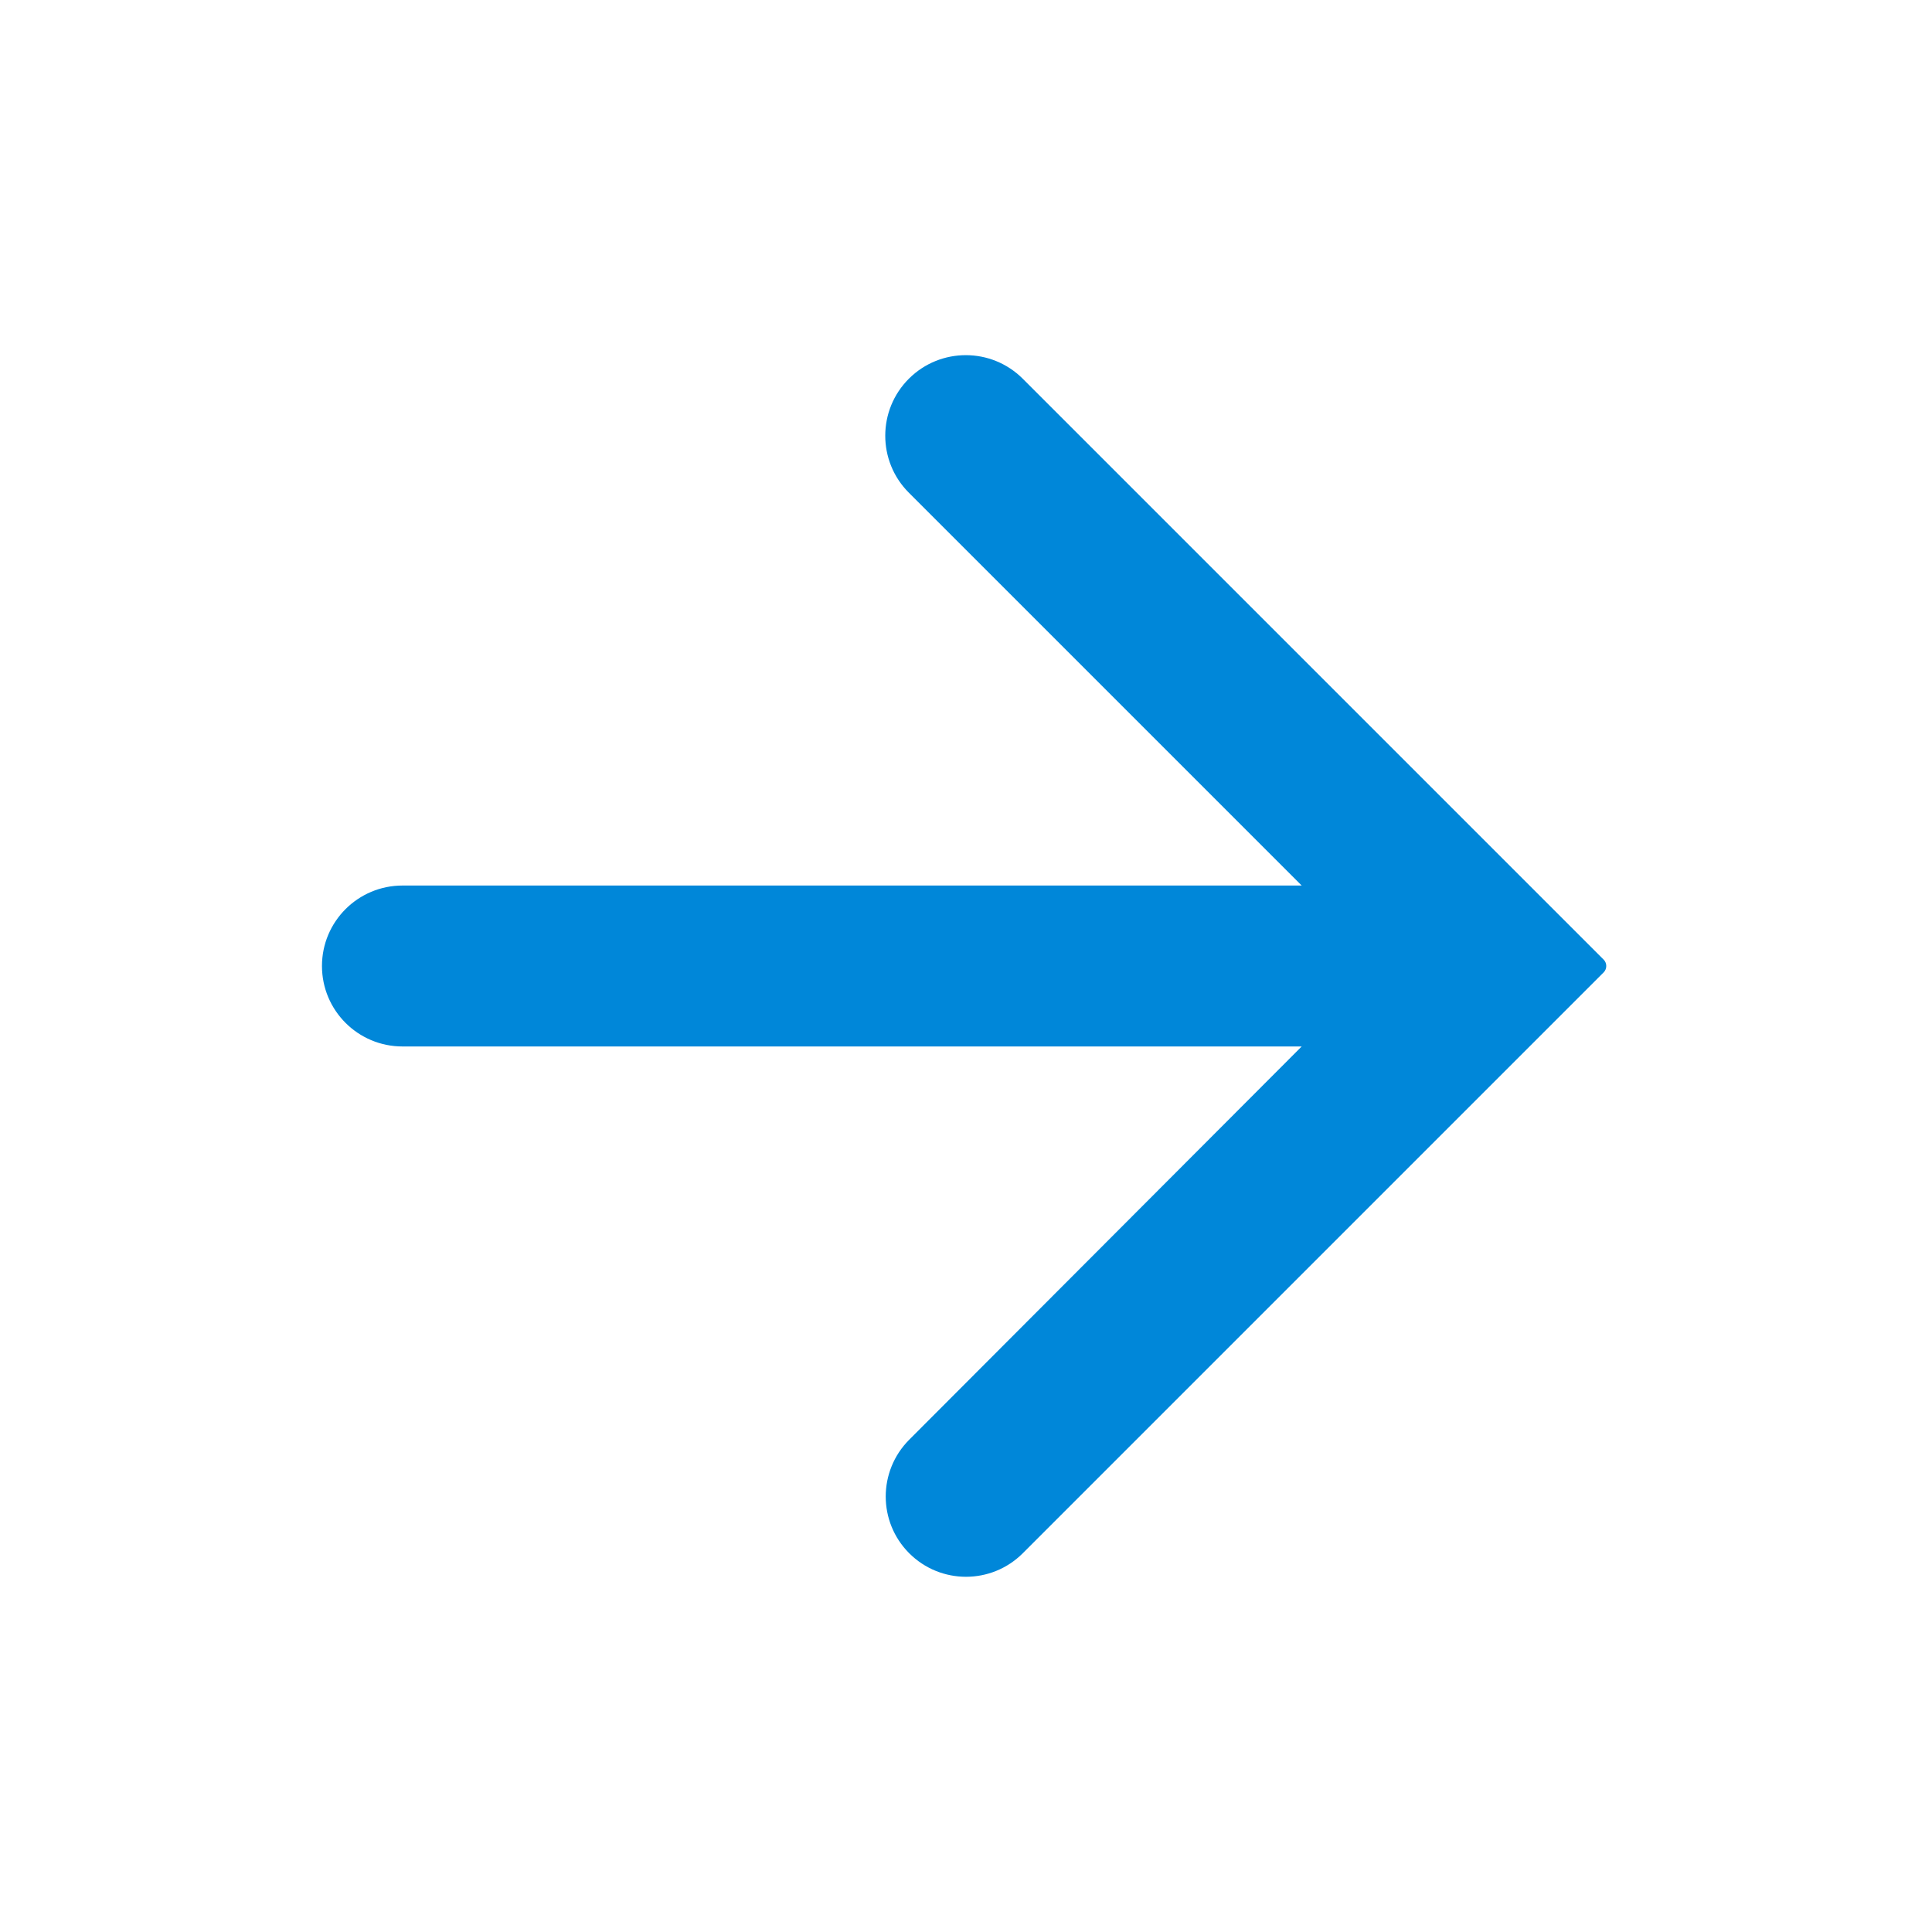 <svg width="20" height="20" viewBox="0 0 20 20" fill="none" xmlns="http://www.w3.org/2000/svg">
<path d="M3.333 10C3.333 9.54 3.706 9.167 4.167 9.167H13.475L9.408 5.1C9.082 4.774 9.083 4.244 9.41 3.919C9.736 3.595 10.263 3.596 10.588 3.921L16.601 9.934C16.637 9.97 16.637 10.03 16.601 10.066L10.588 16.079C10.263 16.404 9.737 16.404 9.412 16.079C9.088 15.755 9.088 15.229 9.412 14.904L13.475 10.833H4.167C3.706 10.833 3.333 10.46 3.333 10Z" fill="#0087D9"/>
<mask id="mask0_2_2174" style="mask-type:alpha" maskUnits="userSpaceOnUse" x="3" y="3" width="14" height="14">
<path d="M3.333 10C3.333 9.54 3.706 9.167 4.167 9.167H13.475L9.408 5.1C9.082 4.774 9.083 4.244 9.41 3.919C9.736 3.595 10.263 3.596 10.588 3.921L16.601 9.934C16.637 9.97 16.637 10.03 16.601 10.066L10.588 16.079C10.263 16.404 9.737 16.404 9.412 16.079C9.088 15.755 9.088 15.229 9.412 14.904L13.475 10.833H4.167C3.706 10.833 3.333 10.46 3.333 10Z" fill="white"/>
</mask>
<g mask="url(#mask0_2_2174)">
</g>
</svg>

